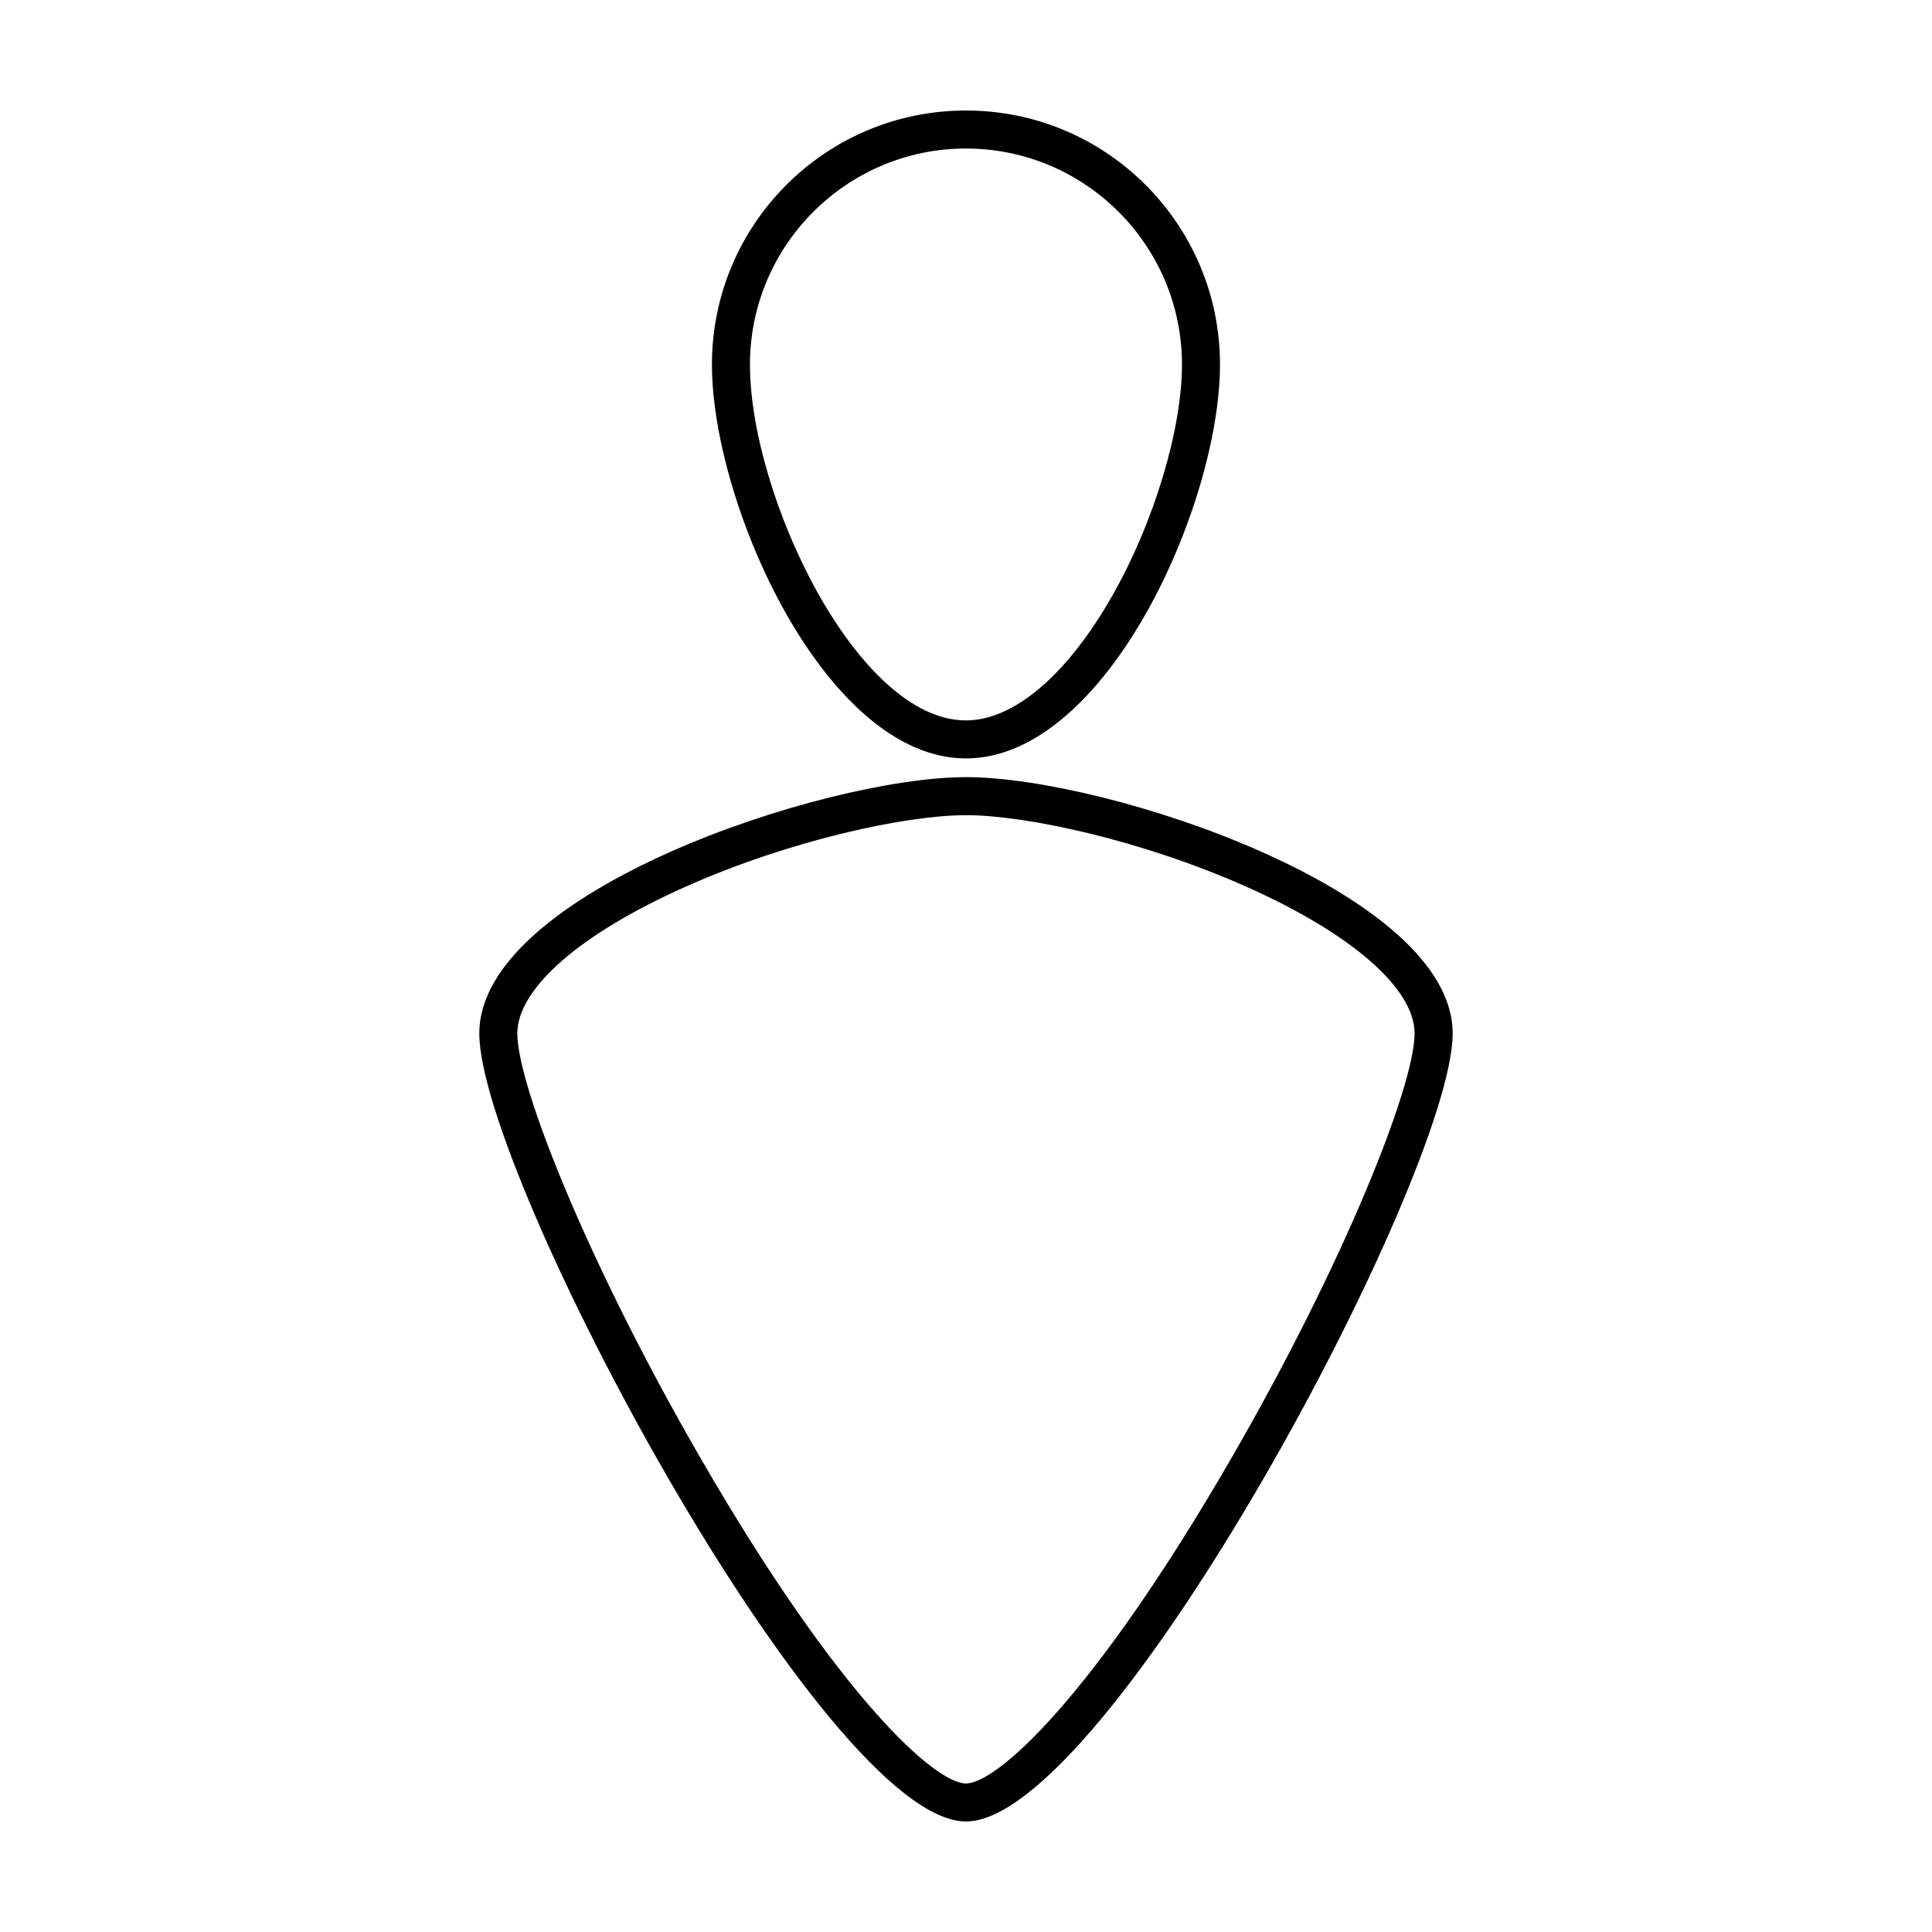 <?xml version="1.0" encoding="UTF-8"?>
<!-- The Best Svg Icon site in the world: iconSvg.co, Visit us! https://iconsvg.co -->
<svg fill="#000000" width="800px" height="800px" version="1.1" viewBox="144 144 512 512" xmlns="http://www.w3.org/2000/svg">
 <g>
  <path d="m399.99 349.95c-37.504 0-128.97 30.41-128.97 67.918 0 37.512 91.465 208.84 128.97 208.84 37.512 0 128.98-171.33 128.98-208.84 0-37.512-91.469-67.926-128.98-67.926zm0 266.69c-8.184 0-33.527-22.727-69.828-85.336-30.309-52.258-49.066-99.566-49.066-113.43 0-11.891 16.617-26.406 44.445-38.824 27.996-12.488 58.637-19.02 74.441-19.02s46.461 6.535 74.449 19.02c27.836 12.418 44.449 26.934 44.449 38.824 0 13.859-18.762 61.172-49.062 113.43-36.293 62.602-61.645 85.328-69.828 85.328z"/>
  <path d="m399.99 344.99c37.18 0 67.32-67.203 67.32-104.38 0-37.188-30.137-67.324-67.32-67.324-37.18 0-67.32 30.137-67.32 67.324 0.004 37.18 30.141 104.38 67.32 104.38zm0-161.63c31.57 0 57.242 25.684 57.242 57.246 0 17.199-7.394 41.781-18.398 61.156-11.965 21.07-26.129 33.152-38.844 33.152-28.957 0-57.242-59.672-57.242-94.309 0-31.562 25.676-57.246 57.242-57.246z"/>
 </g>
</svg>